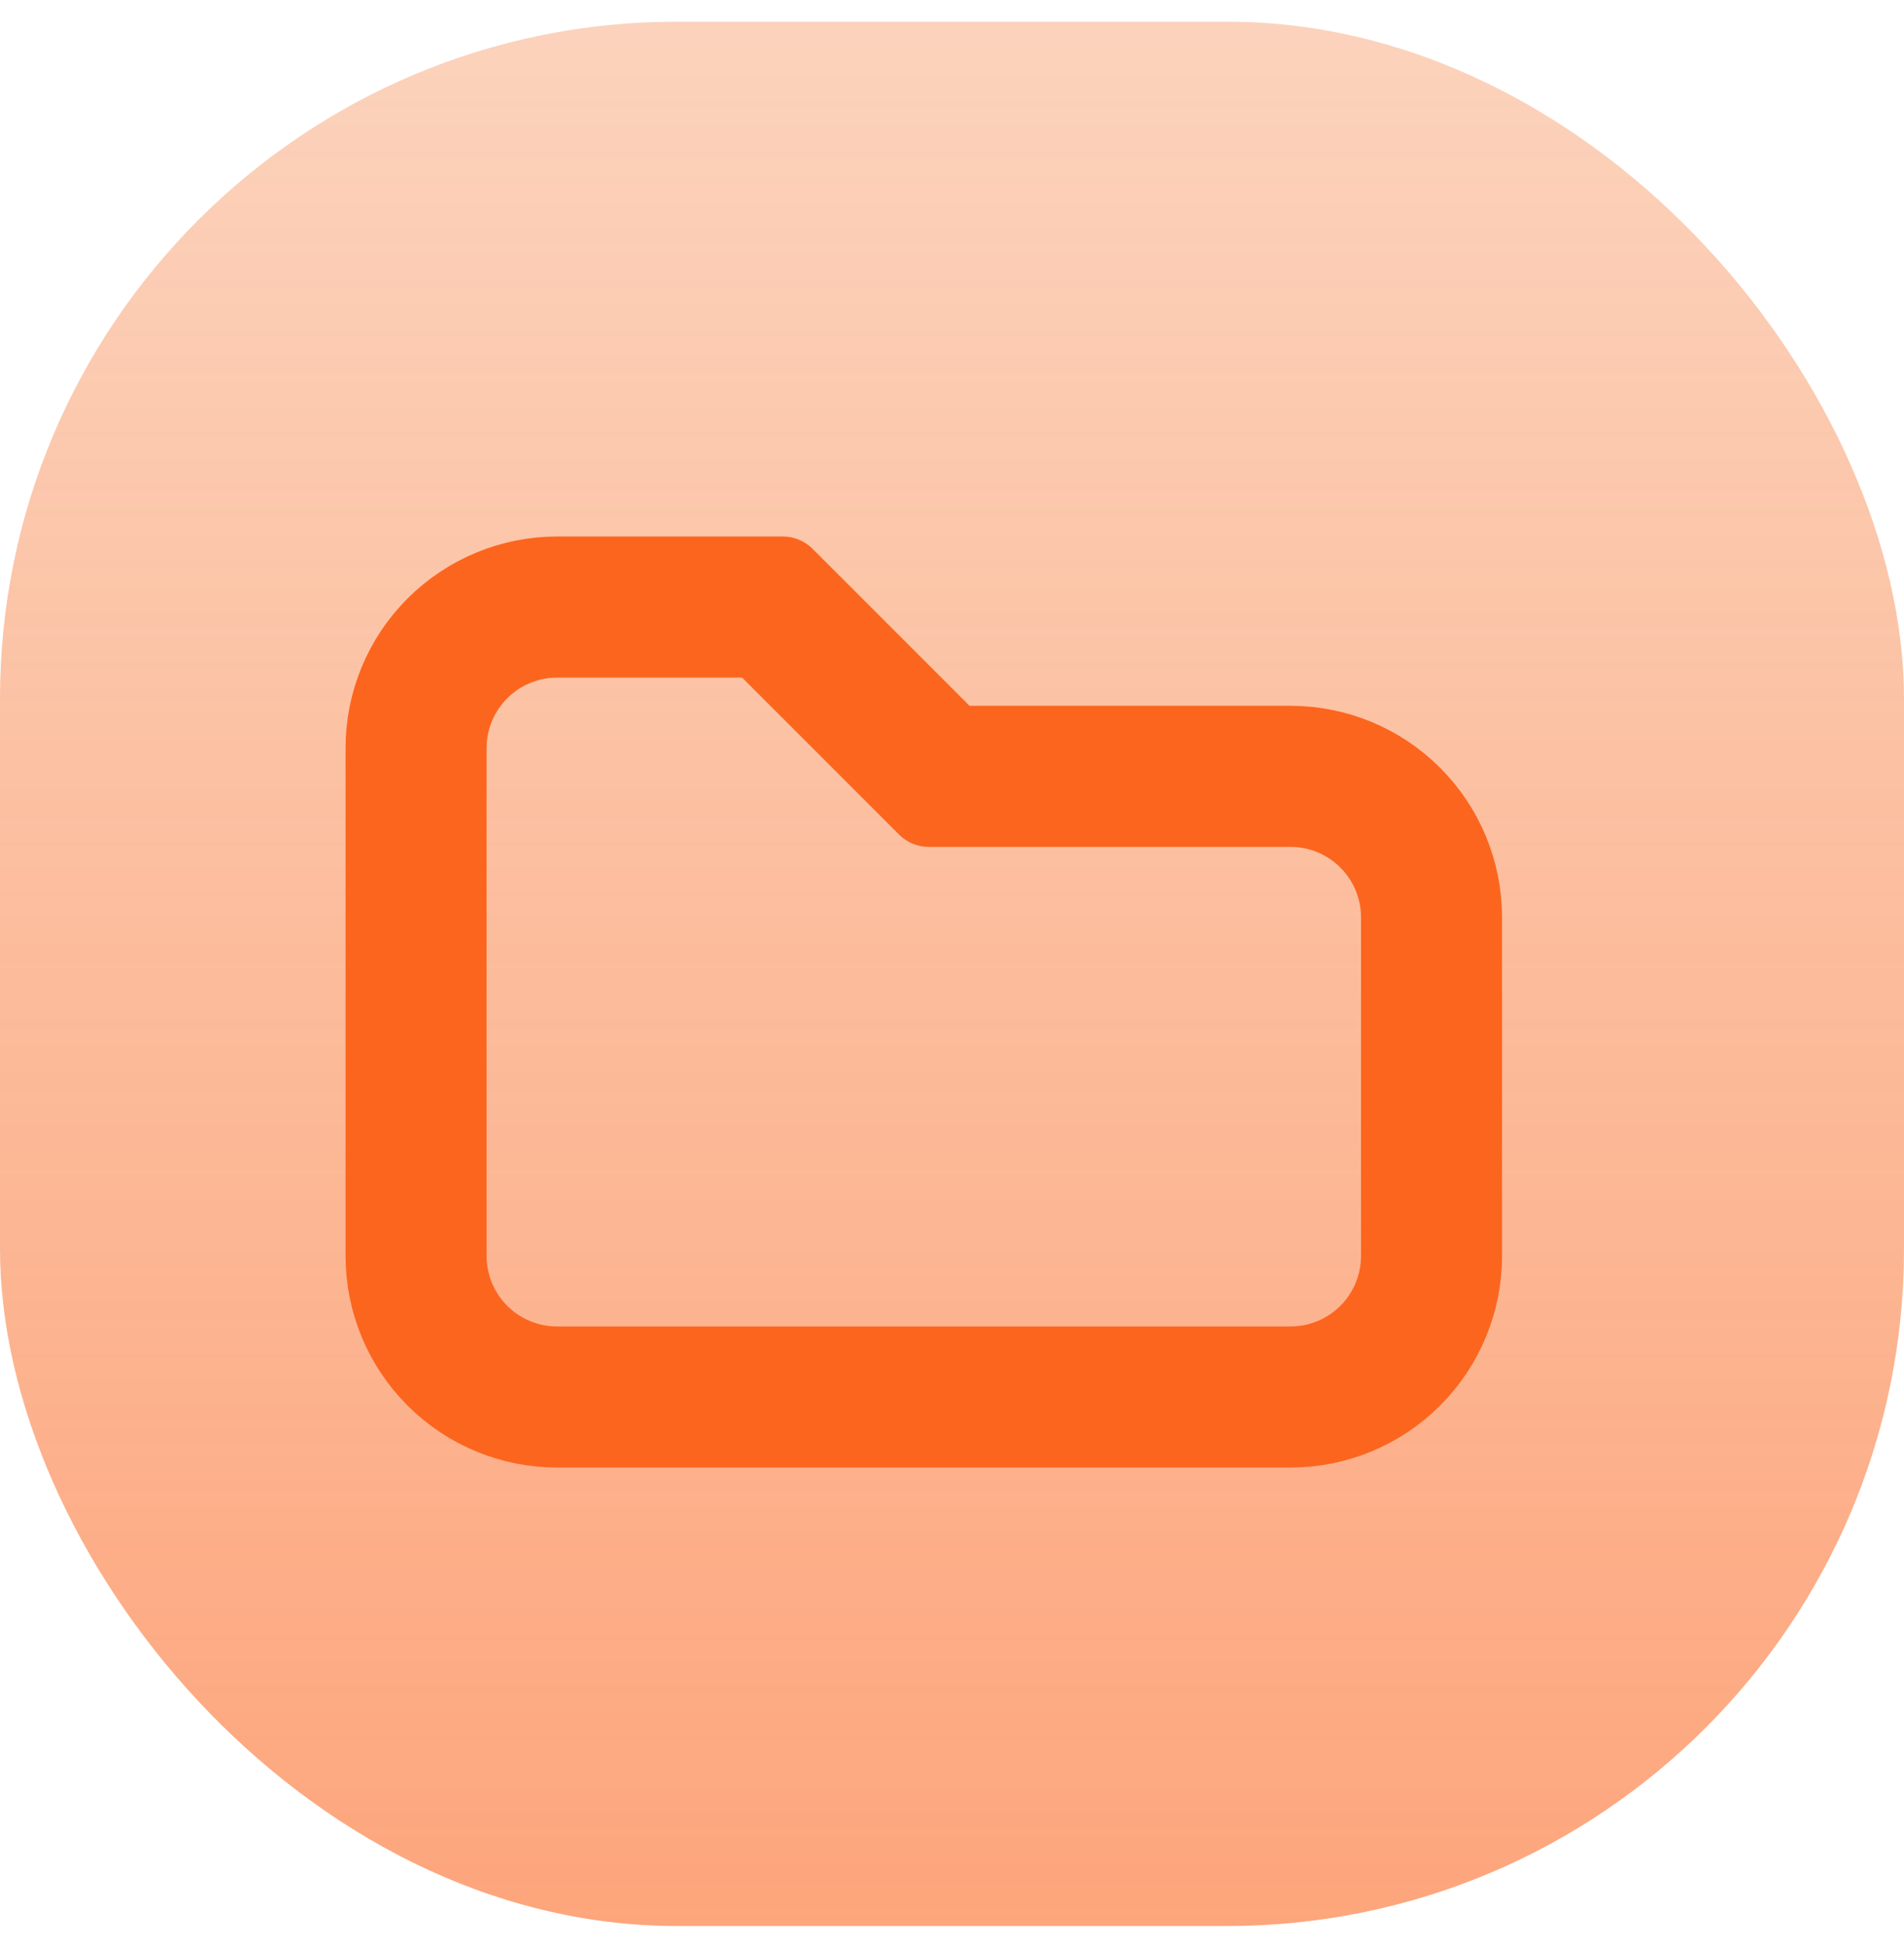 <svg width="45" height="46" viewBox="0 0 45 46" fill="none" xmlns="http://www.w3.org/2000/svg">
<rect y="0.512" width="45" height="45" rx="16" fill="url(#paint0_linear_803_1364)" fill-opacity="0.584"/>
<path d="M13.167 13.678H18.5L22.5 17.678H30.5C31.561 17.678 32.579 18.1 33.329 18.85C34.079 19.6 34.5 20.617 34.5 21.678V29.678C34.5 30.739 34.079 31.756 33.329 32.507C32.579 33.257 31.561 33.678 30.5 33.678H13.167C12.106 33.678 11.089 33.257 10.339 32.507C9.588 31.756 9.167 30.739 9.167 29.678V17.678C9.167 16.617 9.588 15.6 10.339 14.85C11.089 14.1 12.106 13.678 13.167 13.678ZM13.167 15.012C12.46 15.012 11.781 15.293 11.281 15.793C10.781 16.293 10.5 16.971 10.5 17.678V29.678C10.5 30.386 10.781 31.064 11.281 31.564C11.781 32.064 12.46 32.345 13.167 32.345H30.5C31.208 32.345 31.886 32.064 32.386 31.564C32.886 31.064 33.167 30.386 33.167 29.678V21.678C33.167 20.971 32.886 20.293 32.386 19.793C31.886 19.293 31.208 19.012 30.5 19.012H21.954L17.954 15.012H13.167Z" stroke="#FC651E" stroke-width="2" stroke-linecap="round" stroke-linejoin="round"/>
<defs>
<linearGradient id="paint0_linear_803_1364" x1="22.5" y1="0.512" x2="22.5" y2="45.512" gradientUnits="userSpaceOnUse">
<stop stop-color="#F4671A" stop-opacity="0.5"/>
<stop offset="1" stop-color="#FC651E"/>
</linearGradient>
</defs>
</svg>

